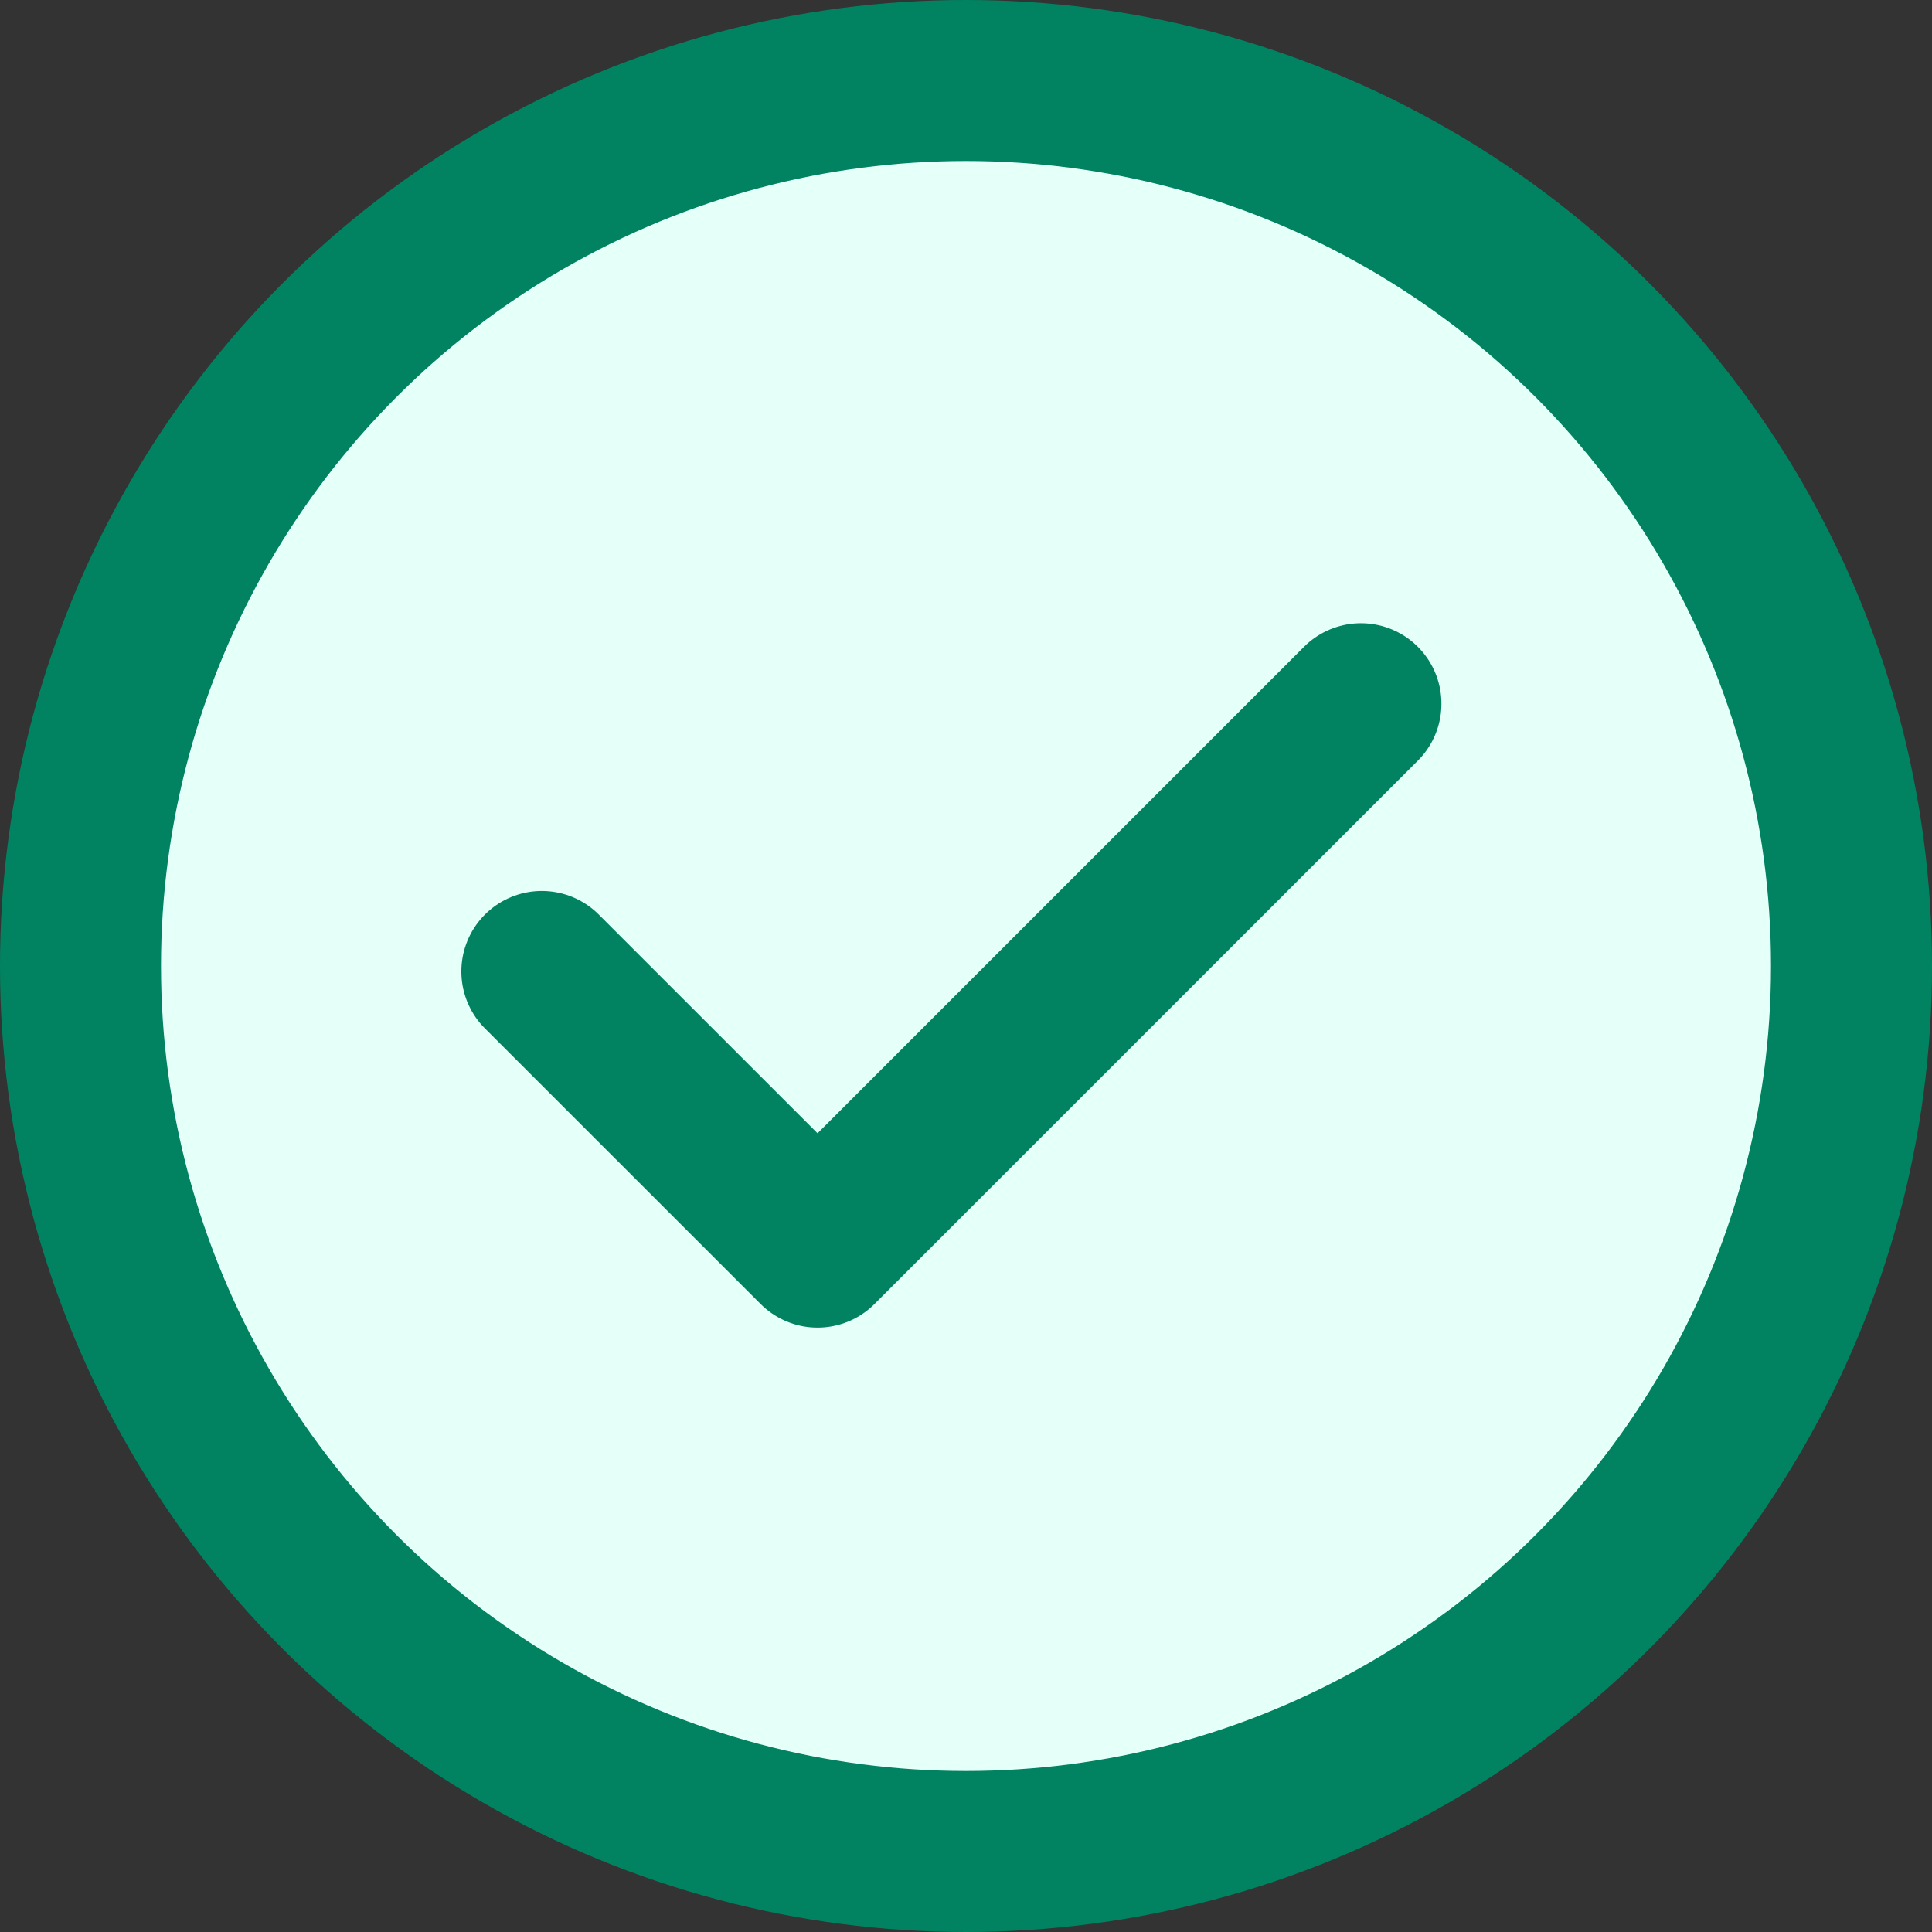 <svg width="24" height="24" viewBox="0 0 24 24" xmlns="http://www.w3.org/2000/svg">
    <rect x="0" y="0" width="24" height="24" fill="#333333" stroke="none"/>
    <g stroke="#018361" stroke-width="2" fill="none" fill-rule="evenodd">
        <circle fill="#E5FFF9" cx="12" cy="12" r="11"/>
        <path stroke-linecap="round" stroke-linejoin="round" d="m6.731 12.068 3.425 3.424 6.75-6.75"/>
    </g>
</svg>
